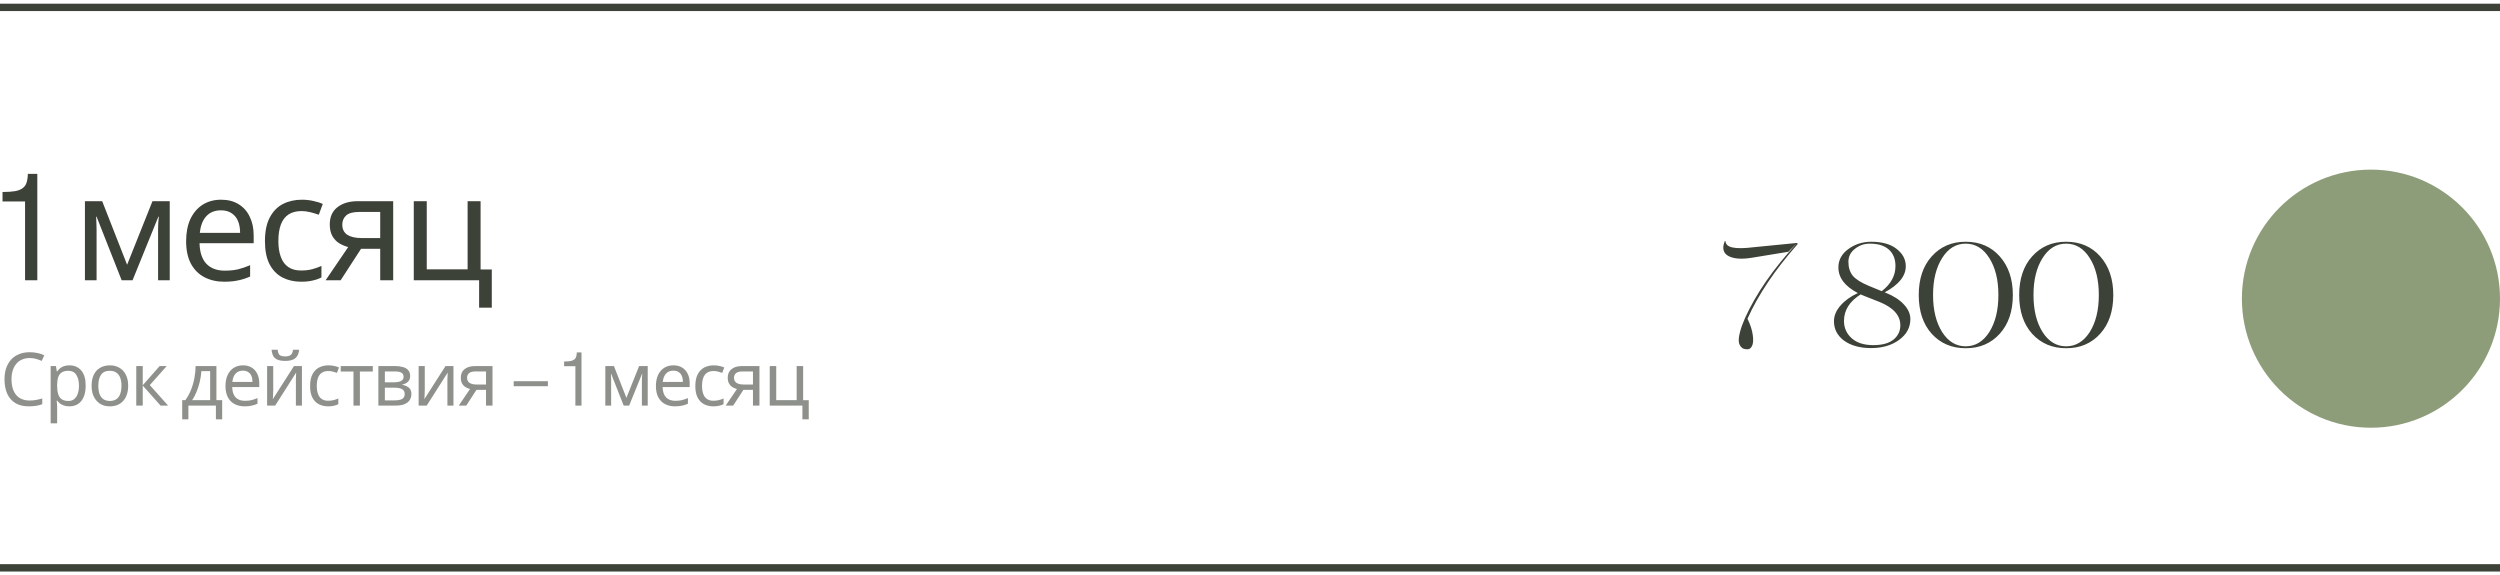 <?xml version="1.0" encoding="UTF-8"?> <svg xmlns="http://www.w3.org/2000/svg" width="339" height="78" viewBox="0 0 339 78" fill="none"><path d="M3.398 38V27.316H0.342V26.037C1.032 26.031 1.579 25.995 1.982 25.93C2.393 25.865 2.734 25.741 3.008 25.559C3.288 25.37 3.48 25.122 3.584 24.816C3.695 24.51 3.76 24.097 3.779 23.576H5.059V38H3.398ZM23.016 27.28V38H21.436V31.16C21.436 30.88 21.442 30.587 21.456 30.28C21.482 29.973 21.509 29.673 21.536 29.38H21.476L17.976 38H16.496L13.096 29.38H13.036C13.062 29.673 13.076 29.973 13.076 30.28C13.089 30.587 13.096 30.9 13.096 31.22V38H11.516V27.28H13.856L17.236 35.9L20.676 27.28H23.016ZM29.977 27.08C30.898 27.08 31.684 27.28 32.337 27.68C33.004 28.08 33.511 28.647 33.858 29.38C34.218 30.1 34.398 30.947 34.398 31.92V32.98H27.058C27.084 34.193 27.391 35.12 27.977 35.76C28.578 36.387 29.411 36.7 30.477 36.7C31.157 36.7 31.758 36.64 32.278 36.52C32.811 36.387 33.358 36.2 33.917 35.96V37.5C33.371 37.74 32.831 37.913 32.297 38.02C31.764 38.14 31.131 38.2 30.398 38.2C29.384 38.2 28.484 37.993 27.698 37.58C26.924 37.167 26.317 36.553 25.878 35.74C25.451 34.913 25.238 33.907 25.238 32.72C25.238 31.547 25.431 30.54 25.817 29.7C26.218 28.86 26.771 28.213 27.477 27.76C28.198 27.307 29.031 27.08 29.977 27.08ZM29.957 28.52C29.117 28.52 28.451 28.793 27.957 29.34C27.477 29.873 27.191 30.62 27.098 31.58H32.557C32.557 30.967 32.464 30.433 32.278 29.98C32.091 29.527 31.804 29.173 31.418 28.92C31.044 28.653 30.558 28.52 29.957 28.52ZM40.827 38.2C39.88 38.2 39.033 38.007 38.287 37.62C37.553 37.233 36.973 36.633 36.547 35.82C36.133 35.007 35.927 33.967 35.927 32.7C35.927 31.38 36.147 30.307 36.587 29.48C37.027 28.653 37.62 28.047 38.367 27.66C39.127 27.273 39.987 27.08 40.947 27.08C41.493 27.08 42.02 27.14 42.527 27.26C43.033 27.367 43.447 27.5 43.767 27.66L43.227 29.12C42.907 29 42.533 28.887 42.107 28.78C41.68 28.673 41.28 28.62 40.907 28.62C40.187 28.62 39.593 28.773 39.127 29.08C38.66 29.387 38.313 29.84 38.087 30.44C37.86 31.04 37.747 31.787 37.747 32.68C37.747 33.533 37.86 34.26 38.087 34.86C38.313 35.46 38.653 35.913 39.107 36.22C39.56 36.527 40.127 36.68 40.807 36.68C41.393 36.68 41.907 36.62 42.347 36.5C42.8 36.38 43.213 36.233 43.587 36.06V37.62C43.227 37.807 42.827 37.947 42.387 38.04C41.96 38.147 41.44 38.2 40.827 38.2ZM46.196 38H44.156L47.216 33.5C46.803 33.393 46.403 33.227 46.016 33C45.629 32.76 45.316 32.433 45.076 32.02C44.836 31.593 44.716 31.067 44.716 30.44C44.716 29.413 45.063 28.633 45.756 28.1C46.449 27.553 47.369 27.28 48.516 27.28H53.316V38H51.556V33.74H48.956L46.196 38ZM46.416 30.46C46.416 31.073 46.643 31.533 47.096 31.84C47.563 32.133 48.209 32.28 49.036 32.28H51.556V28.74H48.696C47.883 28.74 47.296 28.9 46.936 29.22C46.589 29.54 46.416 29.953 46.416 30.46ZM66.688 41.72H64.968V38H56.108V27.28H57.868V36.52H63.408V27.28H65.168V36.54H66.688V41.72Z" fill="#3D4238"></path><path d="M4.03 48.55C3.65 48.55 3.307 48.617 3 48.75C2.693 48.877 2.433 49.067 2.22 49.32C2.007 49.567 1.843 49.87 1.73 50.23C1.617 50.583 1.56 50.983 1.56 51.43C1.56 52.017 1.65 52.527 1.83 52.96C2.017 53.393 2.29 53.727 2.65 53.96C3.017 54.193 3.473 54.31 4.02 54.31C4.333 54.31 4.63 54.283 4.91 54.23C5.19 54.177 5.463 54.11 5.73 54.03V54.81C5.463 54.91 5.187 54.983 4.9 55.03C4.62 55.077 4.283 55.1 3.89 55.1C3.163 55.1 2.557 54.95 2.07 54.65C1.583 54.35 1.217 53.923 0.97 53.37C0.73 52.817 0.61 52.167 0.61 51.42C0.61 50.88 0.683 50.387 0.83 49.94C0.983 49.493 1.203 49.107 1.49 48.78C1.783 48.453 2.143 48.203 2.57 48.03C2.997 47.85 3.487 47.76 4.04 47.76C4.407 47.76 4.76 47.797 5.1 47.87C5.44 47.943 5.743 48.047 6.01 48.18L5.65 48.94C5.43 48.84 5.183 48.75 4.91 48.67C4.643 48.59 4.35 48.55 4.03 48.55ZM9.418 49.54C10.078 49.54 10.608 49.77 11.008 50.23C11.415 50.69 11.618 51.383 11.618 52.31C11.618 52.917 11.525 53.43 11.338 53.85C11.158 54.263 10.902 54.577 10.568 54.79C10.242 54.997 9.855 55.1 9.408 55.1C9.135 55.1 8.892 55.063 8.678 54.99C8.465 54.917 8.282 54.823 8.128 54.71C7.982 54.59 7.855 54.46 7.748 54.32H7.688C7.702 54.433 7.715 54.577 7.728 54.75C7.742 54.923 7.748 55.073 7.748 55.2V57.4H6.868V49.64H7.588L7.708 50.37H7.748C7.855 50.217 7.982 50.077 8.128 49.95C8.282 49.823 8.462 49.723 8.668 49.65C8.882 49.577 9.132 49.54 9.418 49.54ZM9.258 50.28C8.898 50.28 8.608 50.35 8.388 50.49C8.168 50.623 8.008 50.827 7.908 51.1C7.808 51.373 7.755 51.72 7.748 52.14V52.31C7.748 52.75 7.795 53.123 7.888 53.43C7.982 53.737 8.138 53.97 8.358 54.13C8.585 54.29 8.892 54.37 9.278 54.37C9.605 54.37 9.872 54.28 10.078 54.1C10.292 53.92 10.448 53.677 10.548 53.37C10.655 53.057 10.708 52.7 10.708 52.3C10.708 51.687 10.588 51.197 10.348 50.83C10.115 50.463 9.752 50.28 9.258 50.28ZM17.381 52.31C17.381 52.757 17.321 53.153 17.201 53.5C17.087 53.84 16.921 54.13 16.701 54.37C16.487 54.61 16.224 54.793 15.911 54.92C15.604 55.04 15.261 55.1 14.881 55.1C14.527 55.1 14.201 55.04 13.901 54.92C13.601 54.793 13.341 54.61 13.121 54.37C12.901 54.13 12.727 53.84 12.601 53.5C12.481 53.153 12.421 52.757 12.421 52.31C12.421 51.717 12.521 51.217 12.721 50.81C12.921 50.397 13.207 50.083 13.581 49.87C13.954 49.65 14.397 49.54 14.911 49.54C15.397 49.54 15.824 49.65 16.191 49.87C16.564 50.083 16.854 50.397 17.061 50.81C17.274 51.217 17.381 51.717 17.381 52.31ZM13.331 52.31C13.331 52.73 13.384 53.097 13.491 53.41C13.604 53.717 13.777 53.953 14.011 54.12C14.244 54.287 14.541 54.37 14.901 54.37C15.261 54.37 15.557 54.287 15.791 54.12C16.024 53.953 16.194 53.717 16.301 53.41C16.414 53.097 16.471 52.73 16.471 52.31C16.471 51.883 16.414 51.52 16.301 51.22C16.187 50.92 16.014 50.69 15.781 50.53C15.554 50.363 15.257 50.28 14.891 50.28C14.344 50.28 13.947 50.46 13.701 50.82C13.454 51.18 13.331 51.677 13.331 52.31ZM21.645 49.64H22.605L20.315 52.22L22.795 55H21.775L19.355 52.28V55H18.475V49.64H19.355V52.24L21.645 49.64ZM29.346 49.64V54.26H30.126V56.86H29.276V55H25.546V56.86H24.706V54.26H25.136C25.442 53.833 25.696 53.37 25.896 52.87C26.102 52.363 26.256 51.837 26.356 51.29C26.462 50.737 26.519 50.187 26.526 49.64H29.346ZM27.306 50.33C27.279 50.783 27.209 51.253 27.096 51.74C26.982 52.22 26.836 52.68 26.656 53.12C26.482 53.56 26.279 53.94 26.046 54.26H28.496V50.33H27.306ZM32.946 49.54C33.406 49.54 33.8 49.64 34.126 49.84C34.459 50.04 34.713 50.323 34.886 50.69C35.066 51.05 35.156 51.473 35.156 51.96V52.49H31.486C31.5 53.097 31.653 53.56 31.946 53.88C32.246 54.193 32.663 54.35 33.196 54.35C33.536 54.35 33.836 54.32 34.096 54.26C34.363 54.193 34.636 54.1 34.916 53.98V54.75C34.643 54.87 34.373 54.957 34.106 55.01C33.84 55.07 33.523 55.1 33.156 55.1C32.65 55.1 32.2 54.997 31.806 54.79C31.419 54.583 31.116 54.277 30.896 53.87C30.683 53.457 30.576 52.953 30.576 52.36C30.576 51.773 30.673 51.27 30.866 50.85C31.066 50.43 31.343 50.107 31.696 49.88C32.056 49.653 32.473 49.54 32.946 49.54ZM32.936 50.26C32.516 50.26 32.183 50.397 31.936 50.67C31.696 50.937 31.553 51.31 31.506 51.79H34.236C34.236 51.483 34.19 51.217 34.096 50.99C34.003 50.763 33.859 50.587 33.666 50.46C33.48 50.327 33.236 50.26 32.936 50.26ZM40.561 47.42C40.534 47.753 40.451 48.033 40.311 48.26C40.177 48.487 39.977 48.657 39.711 48.77C39.444 48.883 39.097 48.94 38.671 48.94C38.237 48.94 37.887 48.883 37.621 48.77C37.361 48.657 37.171 48.49 37.051 48.27C36.931 48.043 36.857 47.76 36.831 47.42H37.651C37.684 47.78 37.777 48.023 37.931 48.15C38.091 48.27 38.344 48.33 38.691 48.33C38.997 48.33 39.237 48.267 39.411 48.14C39.591 48.007 39.697 47.767 39.731 47.42H40.561ZM37.051 52.91C37.051 52.97 37.047 53.057 37.041 53.17C37.041 53.277 37.037 53.393 37.031 53.52C37.024 53.64 37.017 53.757 37.011 53.87C37.004 53.977 36.997 54.063 36.991 54.13L39.861 49.64H40.941V55H40.121V51.84C40.121 51.733 40.121 51.593 40.121 51.42C40.127 51.247 40.134 51.077 40.141 50.91C40.147 50.737 40.154 50.607 40.161 50.52L37.311 55H36.221V49.64H37.051V52.91ZM44.496 55.1C44.023 55.1 43.6 55.003 43.227 54.81C42.86 54.617 42.57 54.317 42.356 53.91C42.15 53.503 42.047 52.983 42.047 52.35C42.047 51.69 42.157 51.153 42.377 50.74C42.596 50.327 42.893 50.023 43.267 49.83C43.647 49.637 44.077 49.54 44.556 49.54C44.83 49.54 45.093 49.57 45.346 49.63C45.6 49.683 45.806 49.75 45.967 49.83L45.697 50.56C45.536 50.5 45.35 50.443 45.136 50.39C44.923 50.337 44.723 50.31 44.536 50.31C44.176 50.31 43.88 50.387 43.647 50.54C43.413 50.693 43.24 50.92 43.127 51.22C43.013 51.52 42.956 51.893 42.956 52.34C42.956 52.767 43.013 53.13 43.127 53.43C43.24 53.73 43.41 53.957 43.636 54.11C43.863 54.263 44.147 54.34 44.486 54.34C44.78 54.34 45.036 54.31 45.257 54.25C45.483 54.19 45.69 54.117 45.877 54.03V54.81C45.697 54.903 45.496 54.973 45.276 55.02C45.063 55.073 44.803 55.1 44.496 55.1ZM50.551 50.38H48.801V55H47.931V50.38H46.201V49.64H50.551V50.38ZM55.617 50.99C55.617 51.323 55.517 51.583 55.317 51.77C55.117 51.957 54.86 52.083 54.547 52.15V52.19C54.88 52.237 55.17 52.357 55.417 52.55C55.664 52.737 55.787 53.03 55.787 53.43C55.787 53.657 55.744 53.867 55.657 54.06C55.577 54.253 55.45 54.42 55.277 54.56C55.104 54.7 54.88 54.81 54.607 54.89C54.334 54.963 54.004 55 53.617 55H51.307V49.64H53.607C53.987 49.64 54.327 49.683 54.627 49.77C54.934 49.85 55.174 49.99 55.347 50.19C55.527 50.383 55.617 50.65 55.617 50.99ZM54.877 53.43C54.877 53.123 54.76 52.903 54.527 52.77C54.294 52.637 53.95 52.57 53.497 52.57H52.187V54.29H53.517C53.957 54.29 54.294 54.227 54.527 54.1C54.76 53.967 54.877 53.743 54.877 53.43ZM54.727 51.1C54.727 50.847 54.634 50.663 54.447 50.55C54.267 50.43 53.97 50.37 53.557 50.37H52.187V51.84H53.397C53.83 51.84 54.16 51.78 54.387 51.66C54.614 51.54 54.727 51.353 54.727 51.1ZM57.599 52.91C57.599 52.97 57.595 53.057 57.589 53.17C57.589 53.277 57.585 53.393 57.579 53.52C57.572 53.64 57.565 53.757 57.559 53.87C57.552 53.977 57.545 54.063 57.539 54.13L60.409 49.64H61.489V55H60.669V51.84C60.669 51.733 60.669 51.593 60.669 51.42C60.675 51.247 60.682 51.077 60.689 50.91C60.695 50.737 60.702 50.607 60.709 50.52L57.859 55H56.769V49.64H57.599V52.91ZM63.224 55H62.205L63.734 52.75C63.528 52.697 63.328 52.613 63.135 52.5C62.941 52.38 62.785 52.217 62.664 52.01C62.544 51.797 62.484 51.533 62.484 51.22C62.484 50.707 62.658 50.317 63.005 50.05C63.351 49.777 63.811 49.64 64.385 49.64H66.784V55H65.904V52.87H64.605L63.224 55ZM63.334 51.23C63.334 51.537 63.448 51.767 63.675 51.92C63.908 52.067 64.231 52.14 64.644 52.14H65.904V50.37H64.475C64.068 50.37 63.775 50.45 63.594 50.61C63.421 50.77 63.334 50.977 63.334 51.23ZM69.657 52.368V51.69H74.296V52.368H69.657ZM78.022 55V49.658H76.494V49.019C76.839 49.015 77.112 48.997 77.314 48.965C77.519 48.932 77.69 48.87 77.827 48.779C77.967 48.685 78.063 48.561 78.115 48.408C78.17 48.255 78.203 48.048 78.213 47.788H78.852V55H78.022ZM87.831 49.64V55H87.041V51.58C87.041 51.44 87.044 51.293 87.051 51.14C87.064 50.987 87.078 50.837 87.091 50.69H87.061L85.311 55H84.571L82.871 50.69H82.841C82.854 50.837 82.861 50.987 82.861 51.14C82.868 51.293 82.871 51.45 82.871 51.61V55H82.081V49.64H83.251L84.941 53.95L86.661 49.64H87.831ZM91.312 49.54C91.772 49.54 92.165 49.64 92.492 49.84C92.825 50.04 93.079 50.323 93.252 50.69C93.432 51.05 93.522 51.473 93.522 51.96V52.49H89.852C89.865 53.097 90.019 53.56 90.312 53.88C90.612 54.193 91.028 54.35 91.562 54.35C91.902 54.35 92.202 54.32 92.462 54.26C92.728 54.193 93.002 54.1 93.282 53.98V54.75C93.008 54.87 92.739 54.957 92.472 55.01C92.205 55.07 91.888 55.1 91.522 55.1C91.015 55.1 90.565 54.997 90.172 54.79C89.785 54.583 89.482 54.277 89.262 53.87C89.049 53.457 88.942 52.953 88.942 52.36C88.942 51.773 89.038 51.27 89.232 50.85C89.432 50.43 89.709 50.107 90.062 49.88C90.422 49.653 90.838 49.54 91.312 49.54ZM91.302 50.26C90.882 50.26 90.549 50.397 90.302 50.67C90.062 50.937 89.918 51.31 89.872 51.79H92.602C92.602 51.483 92.555 51.217 92.462 50.99C92.368 50.763 92.225 50.587 92.032 50.46C91.845 50.327 91.602 50.26 91.302 50.26ZM96.736 55.1C96.263 55.1 95.84 55.003 95.466 54.81C95.1 54.617 94.81 54.317 94.596 53.91C94.39 53.503 94.286 52.983 94.286 52.35C94.286 51.69 94.396 51.153 94.616 50.74C94.836 50.327 95.133 50.023 95.506 49.83C95.886 49.637 96.316 49.54 96.796 49.54C97.07 49.54 97.333 49.57 97.586 49.63C97.84 49.683 98.046 49.75 98.206 49.83L97.936 50.56C97.776 50.5 97.59 50.443 97.376 50.39C97.163 50.337 96.963 50.31 96.776 50.31C96.416 50.31 96.12 50.387 95.886 50.54C95.653 50.693 95.48 50.92 95.366 51.22C95.253 51.52 95.196 51.893 95.196 52.34C95.196 52.767 95.253 53.13 95.366 53.43C95.48 53.73 95.65 53.957 95.876 54.11C96.103 54.263 96.386 54.34 96.726 54.34C97.02 54.34 97.276 54.31 97.496 54.25C97.723 54.19 97.93 54.117 98.116 54.03V54.81C97.936 54.903 97.736 54.973 97.516 55.02C97.303 55.073 97.043 55.1 96.736 55.1ZM99.421 55H98.401L99.931 52.75C99.724 52.697 99.524 52.613 99.331 52.5C99.138 52.38 98.981 52.217 98.861 52.01C98.741 51.797 98.681 51.533 98.681 51.22C98.681 50.707 98.854 50.317 99.201 50.05C99.548 49.777 100.008 49.64 100.581 49.64H102.981V55H102.101V52.87H100.801L99.421 55ZM99.531 51.23C99.531 51.537 99.644 51.767 99.871 51.92C100.104 52.067 100.428 52.14 100.841 52.14H102.101V50.37H100.671C100.264 50.37 99.971 50.45 99.791 50.61C99.618 50.77 99.531 50.977 99.531 51.23ZM109.667 56.86H108.807V55H104.377V49.64H105.257V54.26H108.027V49.64H108.907V54.27H109.667V56.86Z" fill="#3D4238" fill-opacity="0.58"></path><path d="M0 1L339 1" stroke="#3D4238"></path><path d="M0 77L339 77" stroke="#3D4238"></path><path d="M243.7 32.94L242.5 34.14L237.62 34.94C236.207 35.18 235.127 35.107 234.38 34.72C233.66 34.32 233.493 33.647 233.88 32.7H233.98C233.993 33.14 234.313 33.427 234.94 33.56C235.567 33.693 236.527 33.68 237.82 33.52L243.7 32.94ZM236.86 47.36C236.7 47.36 236.553 47.333 236.42 47.28C236.287 47.24 236.153 47.133 236.02 46.96C235.887 46.787 235.807 46.56 235.78 46.28C235.753 45.987 235.807 45.573 235.94 45.04C236.073 44.493 236.3 43.86 236.62 43.14C238.14 39.78 240.5 36.38 243.7 32.94L243.76 33.1C240.68 36.593 238.413 39.967 236.96 43.22C237.36 44.047 237.6 44.793 237.68 45.46C237.773 46.127 237.733 46.62 237.56 46.94C237.4 47.26 237.167 47.4 236.86 47.36ZM255.565 39.64L255.705 39.7C256.745 40.113 257.558 40.633 258.145 41.26C258.745 41.887 259.045 42.56 259.045 43.28C259.045 44.413 258.532 45.353 257.505 46.1C256.492 46.833 255.232 47.2 253.725 47.2C252.218 47.2 250.998 46.867 250.065 46.2C249.145 45.52 248.685 44.64 248.685 43.56C248.685 42.813 248.978 42.107 249.565 41.44C250.152 40.76 250.938 40.193 251.925 39.74C250.165 38.82 249.285 37.66 249.285 36.26C249.285 35.26 249.732 34.433 250.625 33.78C251.532 33.113 252.565 32.78 253.725 32.78C255.205 32.78 256.352 33.1 257.165 33.74C258.005 34.38 258.425 35.167 258.425 36.1C258.425 37.433 257.472 38.613 255.565 39.64ZM250.645 35.5C250.645 36.273 250.845 36.907 251.245 37.4C251.658 37.88 252.378 38.333 253.405 38.76L255.165 39.48C256.405 38.52 257.025 37.387 257.025 36.08C257.025 35.12 256.725 34.373 256.125 33.84C255.538 33.307 254.678 33.04 253.545 33.04C252.772 33.04 252.092 33.28 251.505 33.76C250.932 34.213 250.645 34.793 250.645 35.5ZM254.025 46.8C255.212 46.8 256.118 46.553 256.745 46.06C257.372 45.553 257.685 44.9 257.685 44.1C257.685 42.753 256.725 41.693 254.805 40.92L252.865 40.16L252.305 39.92C250.798 40.867 250.045 42.067 250.045 43.52C250.045 44.467 250.398 45.253 251.105 45.88C251.798 46.493 252.772 46.8 254.025 46.8ZM260.182 40C260.182 37.813 260.769 36.067 261.942 34.76C263.129 33.44 264.662 32.78 266.542 32.78C268.449 32.78 269.989 33.44 271.162 34.76C272.349 36.093 272.942 37.84 272.942 40C272.942 42.187 272.356 43.933 271.182 45.24C269.996 46.56 268.456 47.22 266.562 47.22C264.669 47.22 263.129 46.567 261.942 45.26C260.769 43.953 260.182 42.2 260.182 40ZM266.542 46.96C267.849 46.96 268.916 46.32 269.742 45.04C270.569 43.733 270.982 42.053 270.982 40C270.982 37.947 270.569 36.273 269.742 34.98C268.929 33.687 267.862 33.04 266.542 33.04C265.236 33.04 264.176 33.687 263.362 34.98C262.536 36.273 262.122 37.947 262.122 40C262.122 42.053 262.536 43.733 263.362 45.04C264.189 46.32 265.249 46.96 266.542 46.96ZM273.801 40C273.801 37.813 274.388 36.067 275.561 34.76C276.748 33.44 278.281 32.78 280.161 32.78C282.068 32.78 283.608 33.44 284.781 34.76C285.968 36.093 286.561 37.84 286.561 40C286.561 42.187 285.974 43.933 284.801 45.24C283.614 46.56 282.074 47.22 280.181 47.22C278.288 47.22 276.748 46.567 275.561 45.26C274.388 43.953 273.801 42.2 273.801 40ZM280.161 46.96C281.468 46.96 282.534 46.32 283.361 45.04C284.188 43.733 284.601 42.053 284.601 40C284.601 37.947 284.188 36.273 283.361 34.98C282.548 33.687 281.481 33.04 280.161 33.04C278.854 33.04 277.794 33.687 276.981 34.98C276.154 36.273 275.741 37.947 275.741 40C275.741 42.053 276.154 43.733 276.981 45.04C277.808 46.32 278.868 46.96 280.161 46.96Z" fill="#3D4238"></path><circle cx="321.5" cy="40.5" r="17.5" fill="#8E9D79"></circle></svg> 